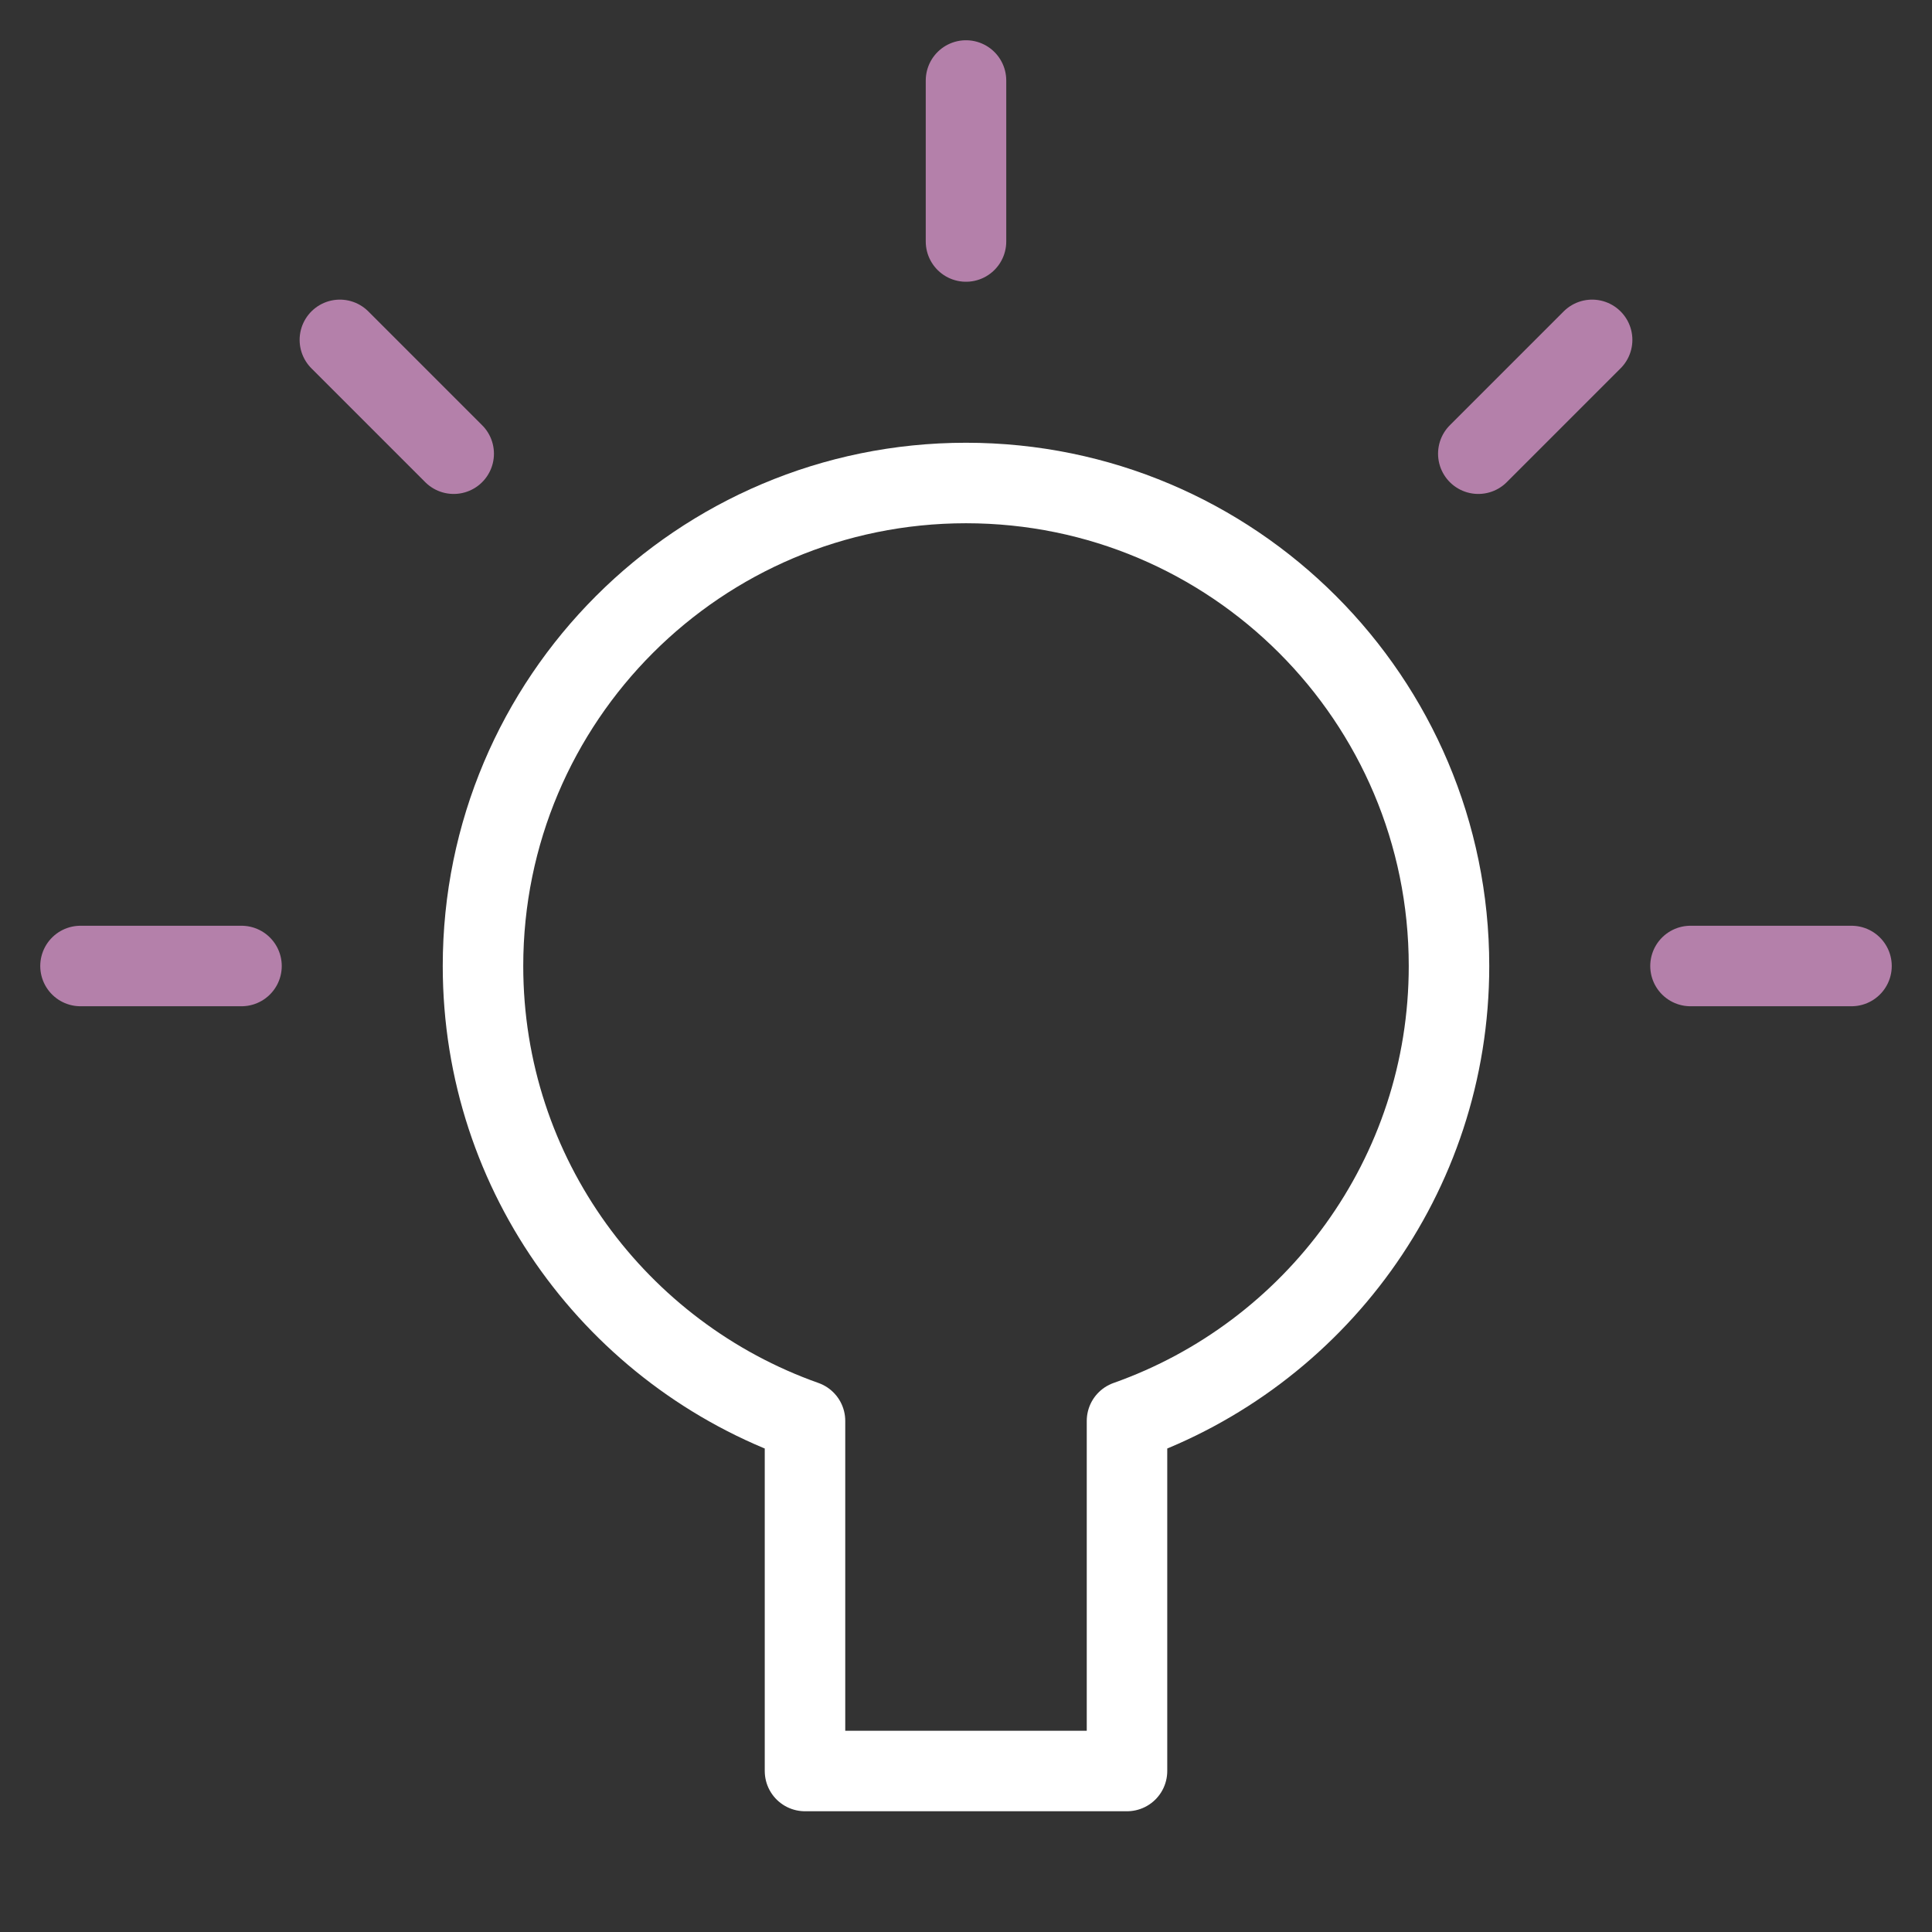 <svg xmlns="http://www.w3.org/2000/svg" height="24" width="24" viewBox="0 0 24 24"><rect x="0" y="0" width="24" height="24" fill="#333333" stroke="none"/><g stroke-linecap="round" fill="#ffffff" stroke-linejoin="round" class="nc-icon-wrapper"><line data-color="color-2" fill="none" stroke="#b480aa" x1="1" y1="12" x2="3" y2="12"></line> <line data-color="color-2" fill="none" stroke="#b480aa" x1="4.222" y1="4.222" x2="5.636" y2="5.636"></line> <line data-color="color-2" fill="none" stroke="#b480aa" x1="12" y1="1" x2="12" y2="3"></line> <line data-color="color-2" fill="none" stroke="#b480aa" x1="19.778" y1="4.222" x2="18.364" y2="5.636"></line> <line data-color="color-2" fill="none" stroke="#b480aa" x1="23" y1="12" x2="21" y2="12"></line> <path fill="none" stroke="#ffffff" d="M18,12c0-3.314-2.686-6-6-6 s-6,2.686-6,6c0,2.611,1.671,4.827,4,5.651V22h4v-4.349C16.329,16.827,18,14.611,18,12z"></path></g></svg>